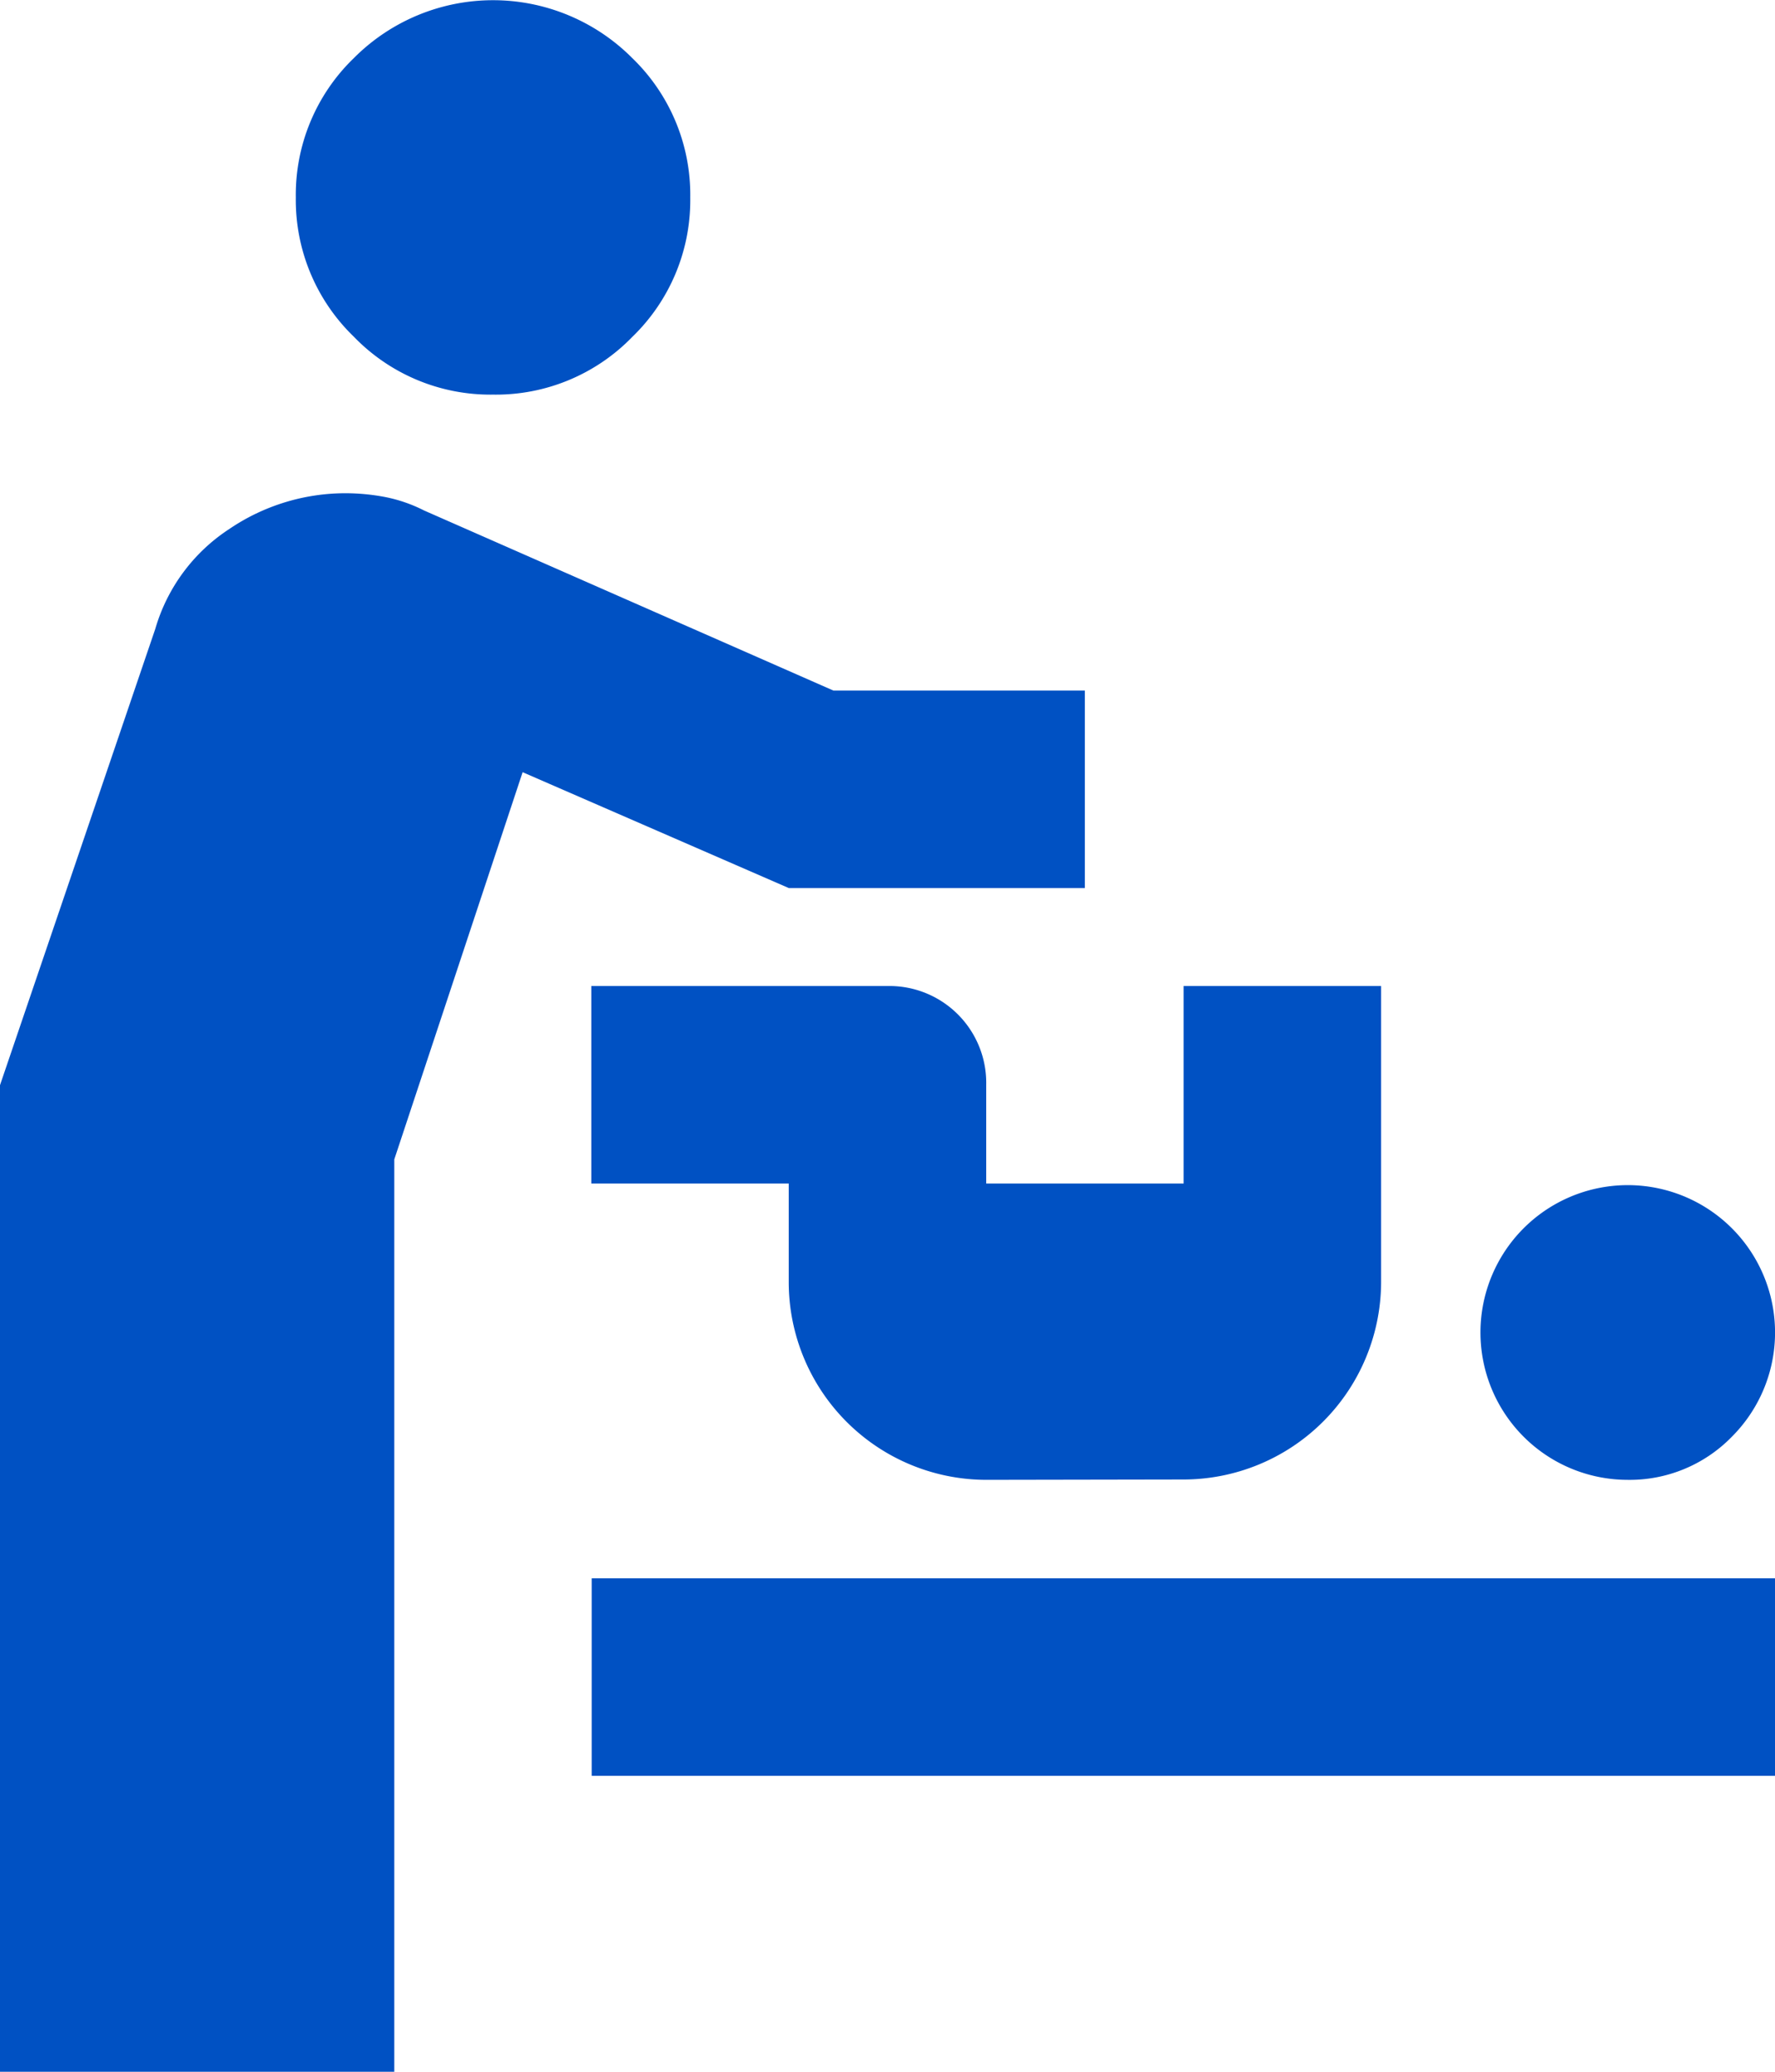 <svg xmlns="http://www.w3.org/2000/svg" id="baby_changing_station" width="35.96" height="41.953" viewBox="0 0 35.96 41.953">
  <path id="Caminho_8529" data-name="Caminho 8529" d="M3,42.953V22.975l3.146-9.24a3.618,3.618,0,0,1,1.5-2.023,4.19,4.19,0,0,1,2.347-.724,4.327,4.327,0,0,1,.8.075,3.036,3.036,0,0,1,.8.275l8.291,3.646h5.094v4H18.982l-5.394-2.347-2.6,7.841V42.953ZM14.987,36.96v-4H38.96v4Zm20.977-5.993a2.984,2.984,0,1,1,2.123-.874A2.89,2.89,0,0,1,35.963,30.967Zm-12.985,0a4.007,4.007,0,0,1-4-4v-2h-4v-4H20.98a1.962,1.962,0,0,1,2,2v2h4v-4h4v5.993a4.007,4.007,0,0,1-4,4ZM12.989,8.991a3.847,3.847,0,0,1-2.822-1.174A3.847,3.847,0,0,1,8.993,5a3.847,3.847,0,0,1,1.174-2.822,3.979,3.979,0,0,1,5.644,0A3.847,3.847,0,0,1,16.984,5a3.847,3.847,0,0,1-1.174,2.822A3.847,3.847,0,0,1,12.989,8.991Z" transform="translate(-3 -1)" fill="#0051c3"/>
</svg>